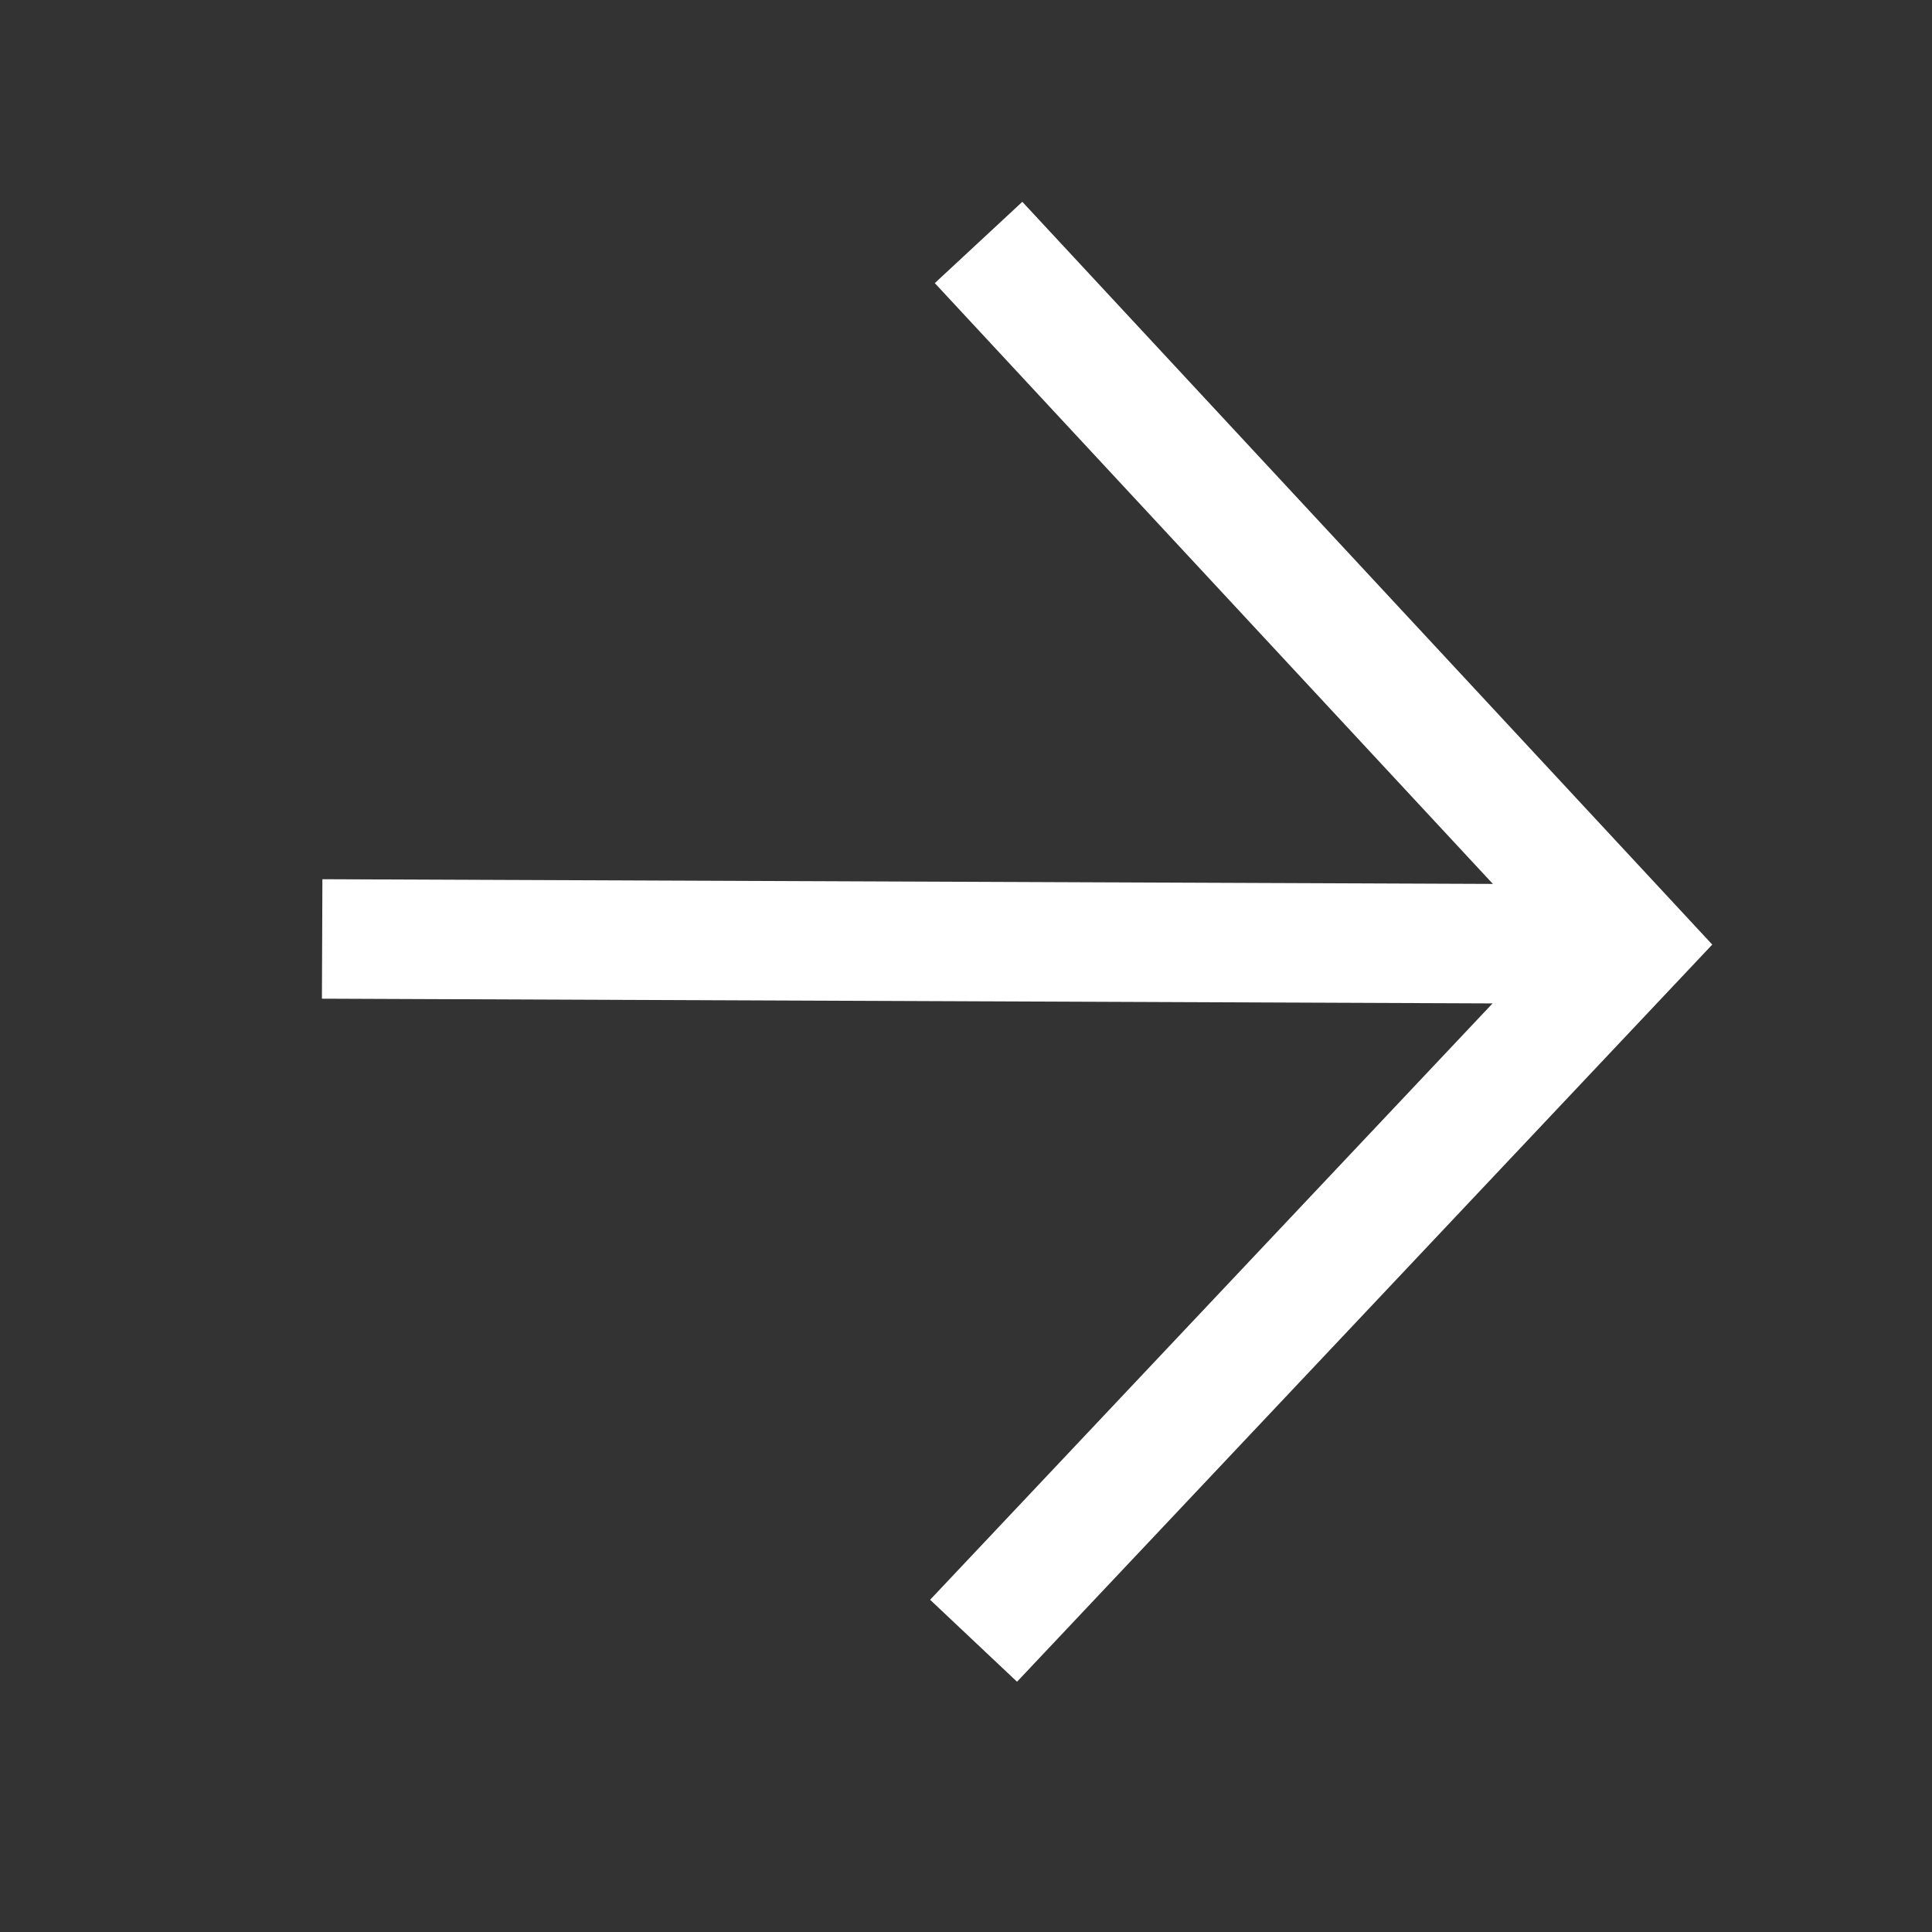 <svg width="12" height="12" viewBox="0 0 12 12" fill="none" xmlns="http://www.w3.org/2000/svg">
<rect x="0" y="0" width="12" height="12" fill="#333333" stroke="none"/>
<path d="M6.078 1.506L10.127 5.865L6.047 10.191" stroke="white" stroke-width="0.742"/>
<path d="M9.677 5.863L2.001 5.832" stroke="white" stroke-width="0.742"/>
</svg>
